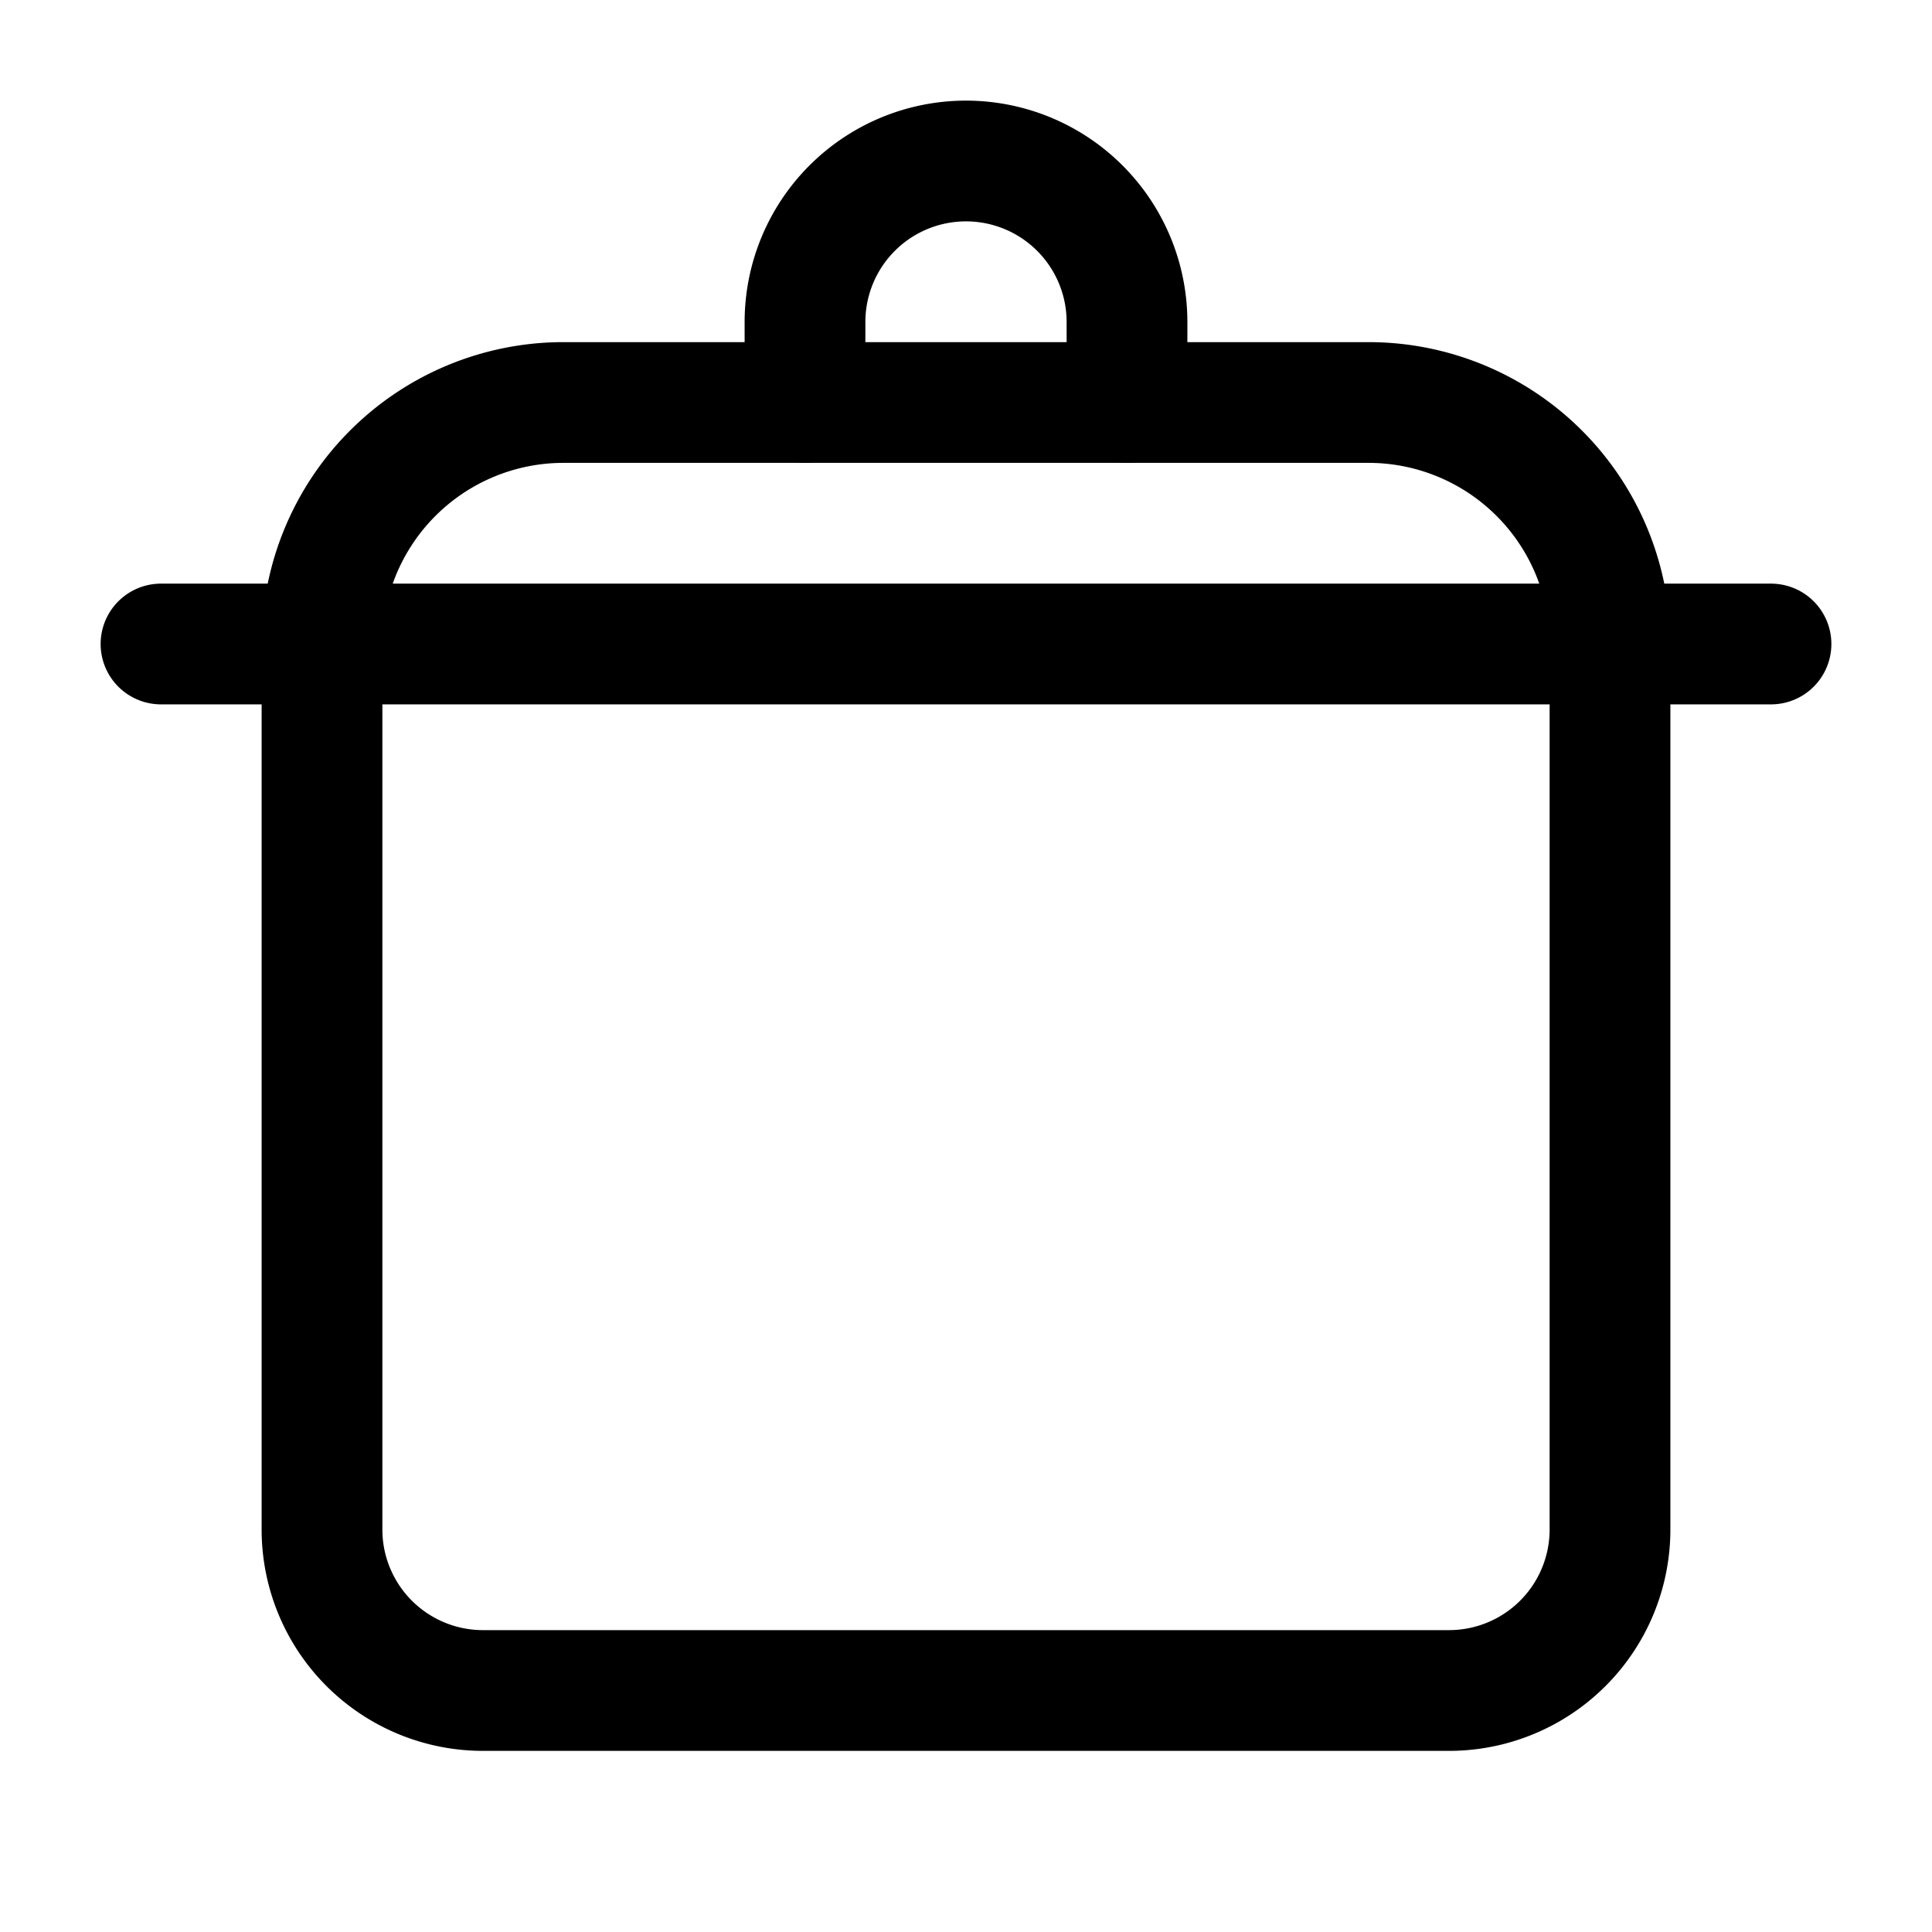 <svg xmlns="http://www.w3.org/2000/svg" width="24px" height="24px" viewBox="0 0 24 24"><defs><style>.cls-1{fill:none;stroke:#000;stroke-linecap:round;stroke-linejoin:round;stroke-width:1.5px;}</style></defs><g id="ic-kitchen-pot"><path class="cls-1" d="M7,5H17a3,3,0,0,1,3,3V19a2,2,0,0,1-2,2H6a2,2,0,0,1-2-2V8A3,3,0,0,1,7,5Z"></path><line class="cls-1" x1="22" y1="8" x2="2" y2="8"></line><path class="cls-1" d="M10,5V4a2,2,0,0,1,2-2h0a2,2,0,0,1,2,2V5"></path></g></svg>